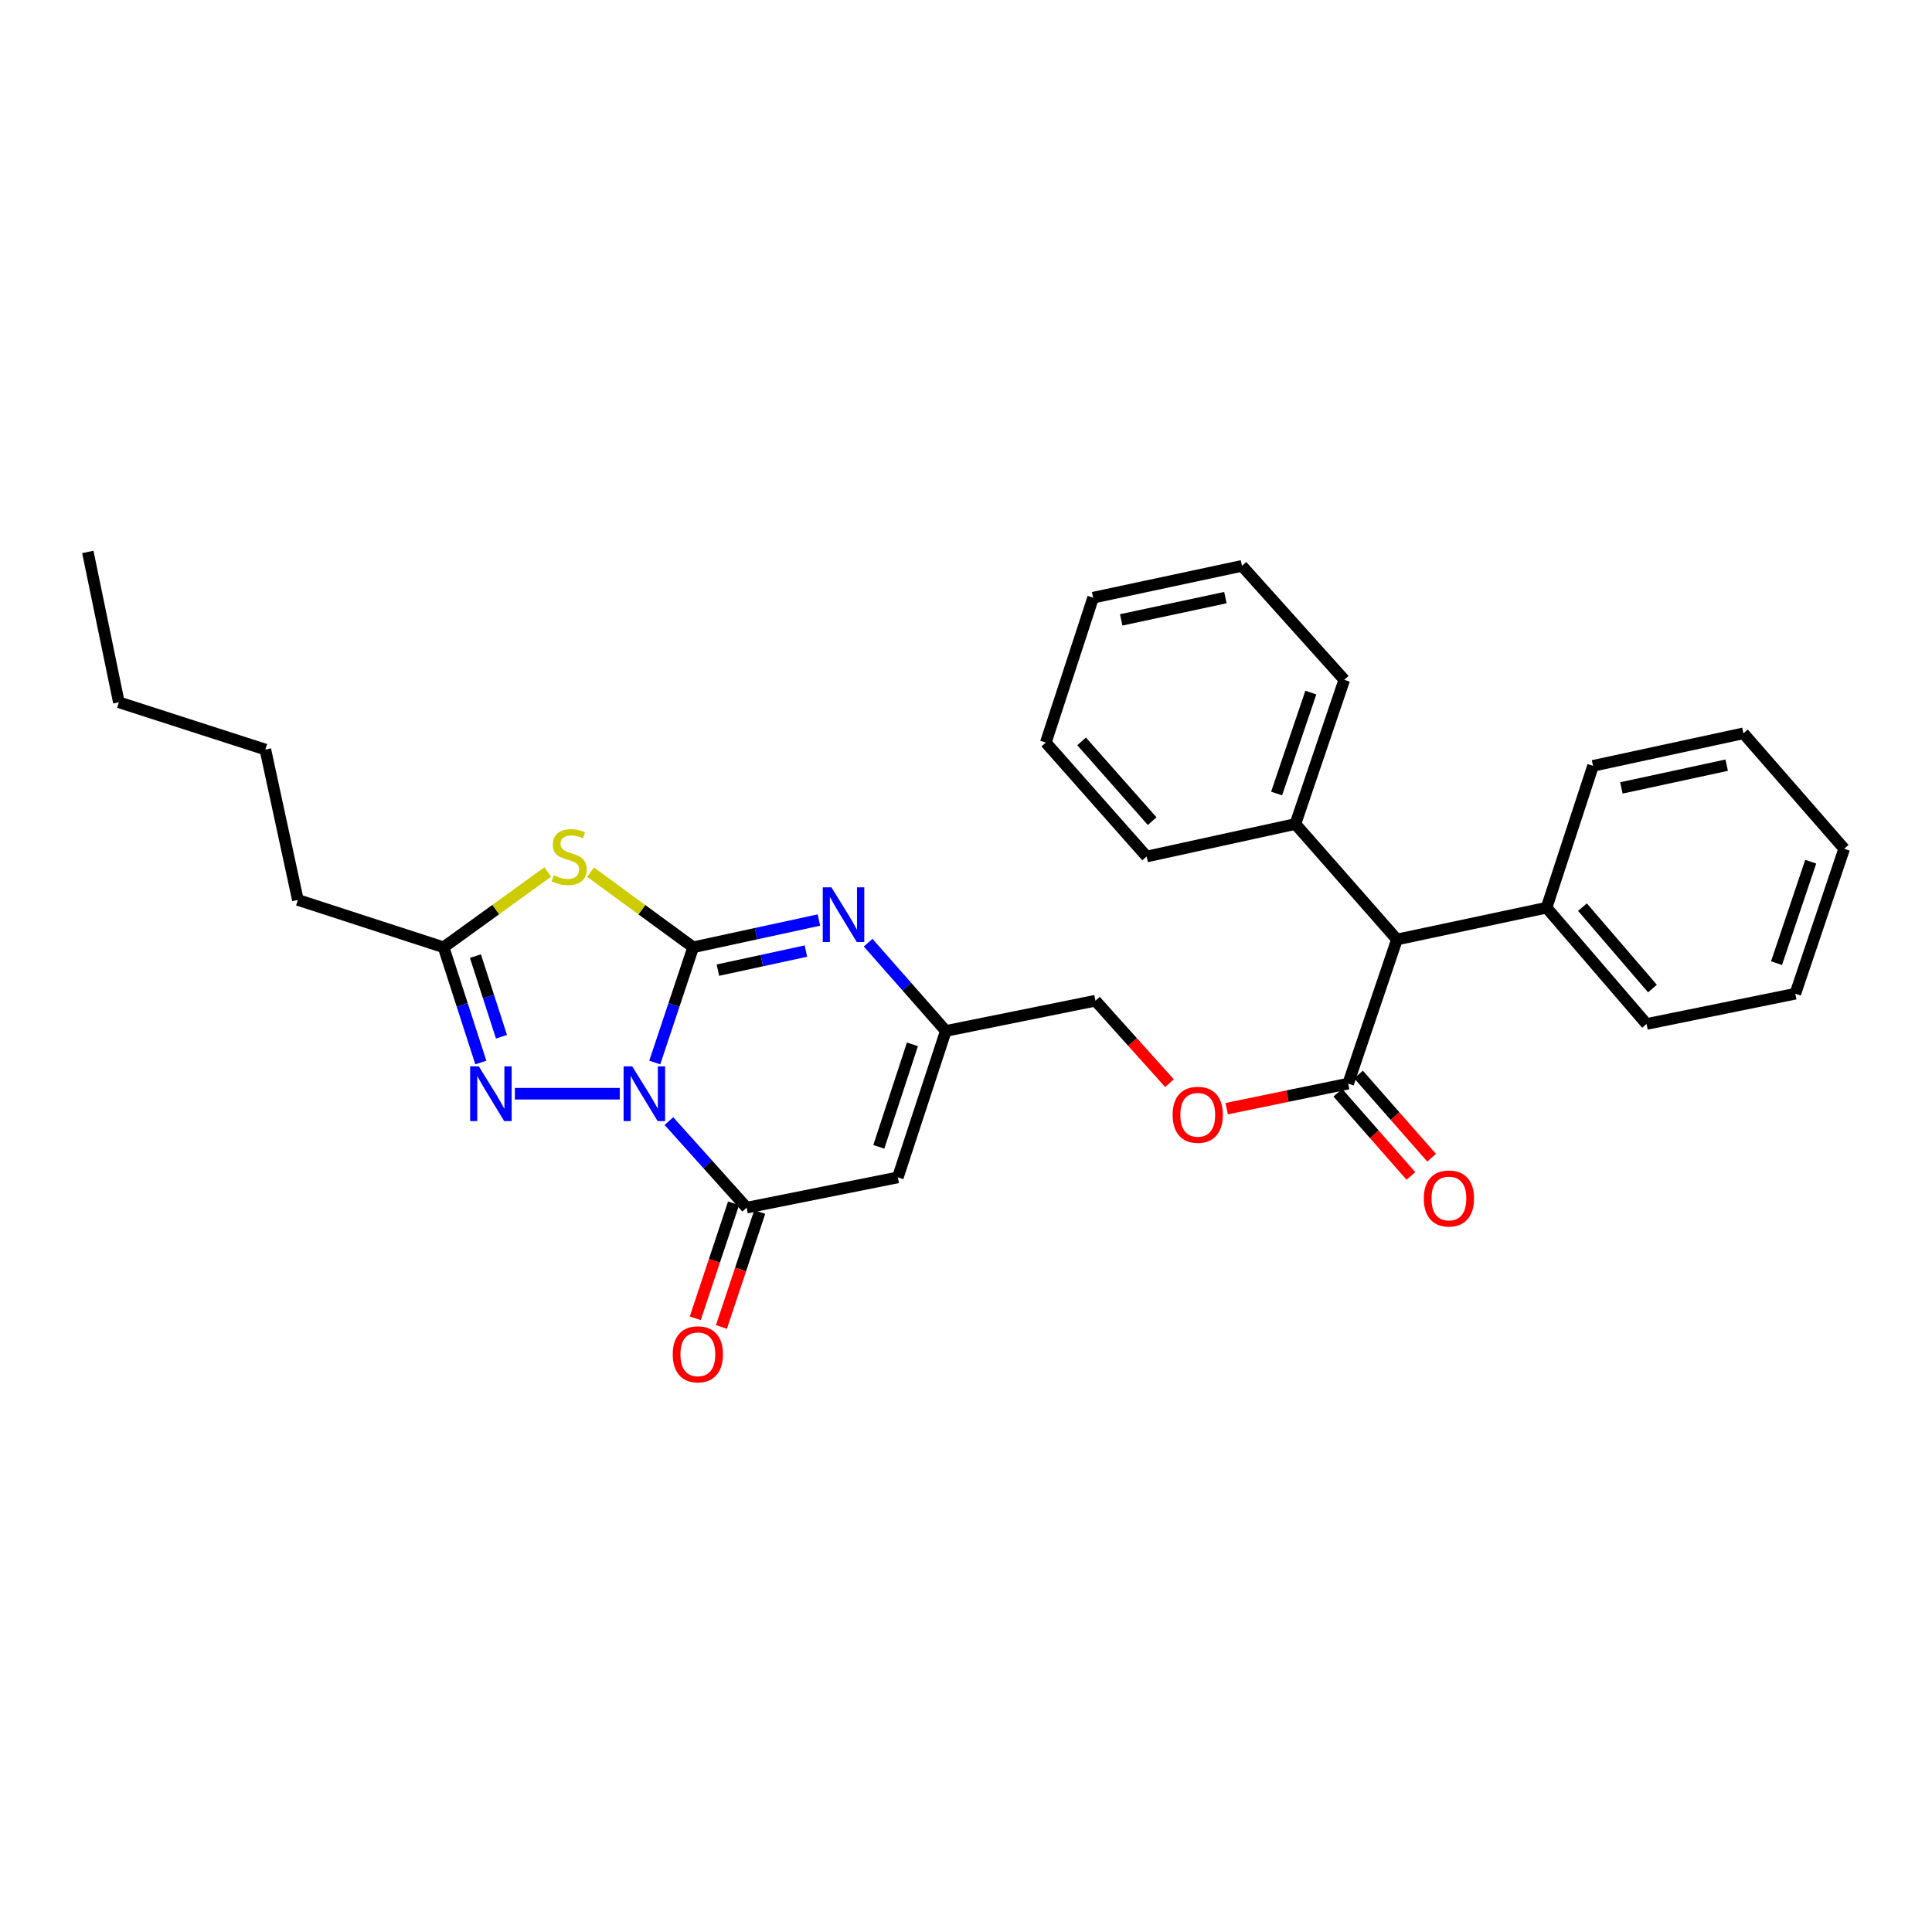 <?xml version='1.0' encoding='iso-8859-1'?>
<svg version='1.1' baseProfile='full'
              xmlns='http://www.w3.org/2000/svg'
                      xmlns:rdkit='http://www.rdkit.org/xml'
                      xmlns:xlink='http://www.w3.org/1999/xlink'
                  xml:space='preserve'
width='1000px' height='1000px' viewBox='0 0 1000 1000'>
<!-- END OF HEADER -->
<rect style='opacity:1.0;fill:#FFFFFF;stroke:none' width='1000' height='1000' x='0' y='0'> </rect>
<path class='bond-0' d='M 338.902,549.949 L 348.848,520.129' style='fill:none;fill-rule:evenodd;stroke:#0000FF;stroke-width:6px;stroke-linecap:butt;stroke-linejoin:miter;stroke-opacity:1' />
<path class='bond-0' d='M 348.848,520.129 L 358.794,490.309' style='fill:none;fill-rule:evenodd;stroke:#000000;stroke-width:6px;stroke-linecap:butt;stroke-linejoin:miter;stroke-opacity:1' />
<path class='bond-2' d='M 346.234,580.276 L 366.348,602.68' style='fill:none;fill-rule:evenodd;stroke:#0000FF;stroke-width:6px;stroke-linecap:butt;stroke-linejoin:miter;stroke-opacity:1' />
<path class='bond-2' d='M 366.348,602.68 L 386.463,625.084' style='fill:none;fill-rule:evenodd;stroke:#000000;stroke-width:6px;stroke-linecap:butt;stroke-linejoin:miter;stroke-opacity:1' />
<path class='bond-3' d='M 320.787,566.106 L 266.499,566.106' style='fill:none;fill-rule:evenodd;stroke:#0000FF;stroke-width:6px;stroke-linecap:butt;stroke-linejoin:miter;stroke-opacity:1' />
<path class='bond-1' d='M 358.794,490.309 L 332.235,470.87' style='fill:none;fill-rule:evenodd;stroke:#000000;stroke-width:6px;stroke-linecap:butt;stroke-linejoin:miter;stroke-opacity:1' />
<path class='bond-1' d='M 332.235,470.87 L 305.675,451.431' style='fill:none;fill-rule:evenodd;stroke:#CCCC00;stroke-width:6px;stroke-linecap:butt;stroke-linejoin:miter;stroke-opacity:1' />
<path class='bond-4' d='M 358.794,490.309 L 391.335,483.258' style='fill:none;fill-rule:evenodd;stroke:#000000;stroke-width:6px;stroke-linecap:butt;stroke-linejoin:miter;stroke-opacity:1' />
<path class='bond-4' d='M 391.335,483.258 L 423.875,476.208' style='fill:none;fill-rule:evenodd;stroke:#0000FF;stroke-width:6px;stroke-linecap:butt;stroke-linejoin:miter;stroke-opacity:1' />
<path class='bond-4' d='M 371.579,502.145 L 394.357,497.209' style='fill:none;fill-rule:evenodd;stroke:#000000;stroke-width:6px;stroke-linecap:butt;stroke-linejoin:miter;stroke-opacity:1' />
<path class='bond-4' d='M 394.357,497.209 L 417.136,492.274' style='fill:none;fill-rule:evenodd;stroke:#0000FF;stroke-width:6px;stroke-linecap:butt;stroke-linejoin:miter;stroke-opacity:1' />
<path class='bond-30' d='M 283.522,451.342 L 256.562,470.825' style='fill:none;fill-rule:evenodd;stroke:#CCCC00;stroke-width:6px;stroke-linecap:butt;stroke-linejoin:miter;stroke-opacity:1' />
<path class='bond-30' d='M 256.562,470.825 L 229.603,490.309' style='fill:none;fill-rule:evenodd;stroke:#000000;stroke-width:6px;stroke-linecap:butt;stroke-linejoin:miter;stroke-opacity:1' />
<path class='bond-5' d='M 386.463,625.084 L 464.718,609.413' style='fill:none;fill-rule:evenodd;stroke:#000000;stroke-width:6px;stroke-linecap:butt;stroke-linejoin:miter;stroke-opacity:1' />
<path class='bond-10' d='M 379.691,622.828 L 369.78,652.579' style='fill:none;fill-rule:evenodd;stroke:#000000;stroke-width:6px;stroke-linecap:butt;stroke-linejoin:miter;stroke-opacity:1' />
<path class='bond-10' d='M 369.78,652.579 L 359.869,682.331' style='fill:none;fill-rule:evenodd;stroke:#FF0000;stroke-width:6px;stroke-linecap:butt;stroke-linejoin:miter;stroke-opacity:1' />
<path class='bond-10' d='M 393.234,627.339 L 383.323,657.091' style='fill:none;fill-rule:evenodd;stroke:#000000;stroke-width:6px;stroke-linecap:butt;stroke-linejoin:miter;stroke-opacity:1' />
<path class='bond-10' d='M 383.323,657.091 L 373.412,686.842' style='fill:none;fill-rule:evenodd;stroke:#FF0000;stroke-width:6px;stroke-linecap:butt;stroke-linejoin:miter;stroke-opacity:1' />
<path class='bond-6' d='M 248.873,549.955 L 239.238,520.132' style='fill:none;fill-rule:evenodd;stroke:#0000FF;stroke-width:6px;stroke-linecap:butt;stroke-linejoin:miter;stroke-opacity:1' />
<path class='bond-6' d='M 239.238,520.132 L 229.603,490.309' style='fill:none;fill-rule:evenodd;stroke:#000000;stroke-width:6px;stroke-linecap:butt;stroke-linejoin:miter;stroke-opacity:1' />
<path class='bond-6' d='M 259.566,536.62 L 252.821,515.744' style='fill:none;fill-rule:evenodd;stroke:#0000FF;stroke-width:6px;stroke-linecap:butt;stroke-linejoin:miter;stroke-opacity:1' />
<path class='bond-6' d='M 252.821,515.744 L 246.076,494.868' style='fill:none;fill-rule:evenodd;stroke:#000000;stroke-width:6px;stroke-linecap:butt;stroke-linejoin:miter;stroke-opacity:1' />
<path class='bond-31' d='M 449.349,487.93 L 469.453,510.773' style='fill:none;fill-rule:evenodd;stroke:#0000FF;stroke-width:6px;stroke-linecap:butt;stroke-linejoin:miter;stroke-opacity:1' />
<path class='bond-31' d='M 469.453,510.773 L 489.556,533.616' style='fill:none;fill-rule:evenodd;stroke:#000000;stroke-width:6px;stroke-linecap:butt;stroke-linejoin:miter;stroke-opacity:1' />
<path class='bond-7' d='M 464.718,609.413 L 489.556,533.616' style='fill:none;fill-rule:evenodd;stroke:#000000;stroke-width:6px;stroke-linecap:butt;stroke-linejoin:miter;stroke-opacity:1' />
<path class='bond-7' d='M 454.879,593.599 L 472.266,540.541' style='fill:none;fill-rule:evenodd;stroke:#000000;stroke-width:6px;stroke-linecap:butt;stroke-linejoin:miter;stroke-opacity:1' />
<path class='bond-16' d='M 229.603,490.309 L 154.178,465.805' style='fill:none;fill-rule:evenodd;stroke:#000000;stroke-width:6px;stroke-linecap:butt;stroke-linejoin:miter;stroke-opacity:1' />
<path class='bond-13' d='M 489.556,533.616 L 567.003,517.962' style='fill:none;fill-rule:evenodd;stroke:#000000;stroke-width:6px;stroke-linecap:butt;stroke-linejoin:miter;stroke-opacity:1' />
<path class='bond-8' d='M 697.812,560.872 L 666.376,567.359' style='fill:none;fill-rule:evenodd;stroke:#000000;stroke-width:6px;stroke-linecap:butt;stroke-linejoin:miter;stroke-opacity:1' />
<path class='bond-8' d='M 666.376,567.359 L 634.94,573.846' style='fill:none;fill-rule:evenodd;stroke:#FF0000;stroke-width:6px;stroke-linecap:butt;stroke-linejoin:miter;stroke-opacity:1' />
<path class='bond-9' d='M 697.812,560.872 L 723.054,486.273' style='fill:none;fill-rule:evenodd;stroke:#000000;stroke-width:6px;stroke-linecap:butt;stroke-linejoin:miter;stroke-opacity:1' />
<path class='bond-12' d='M 692.449,565.582 L 711.365,587.125' style='fill:none;fill-rule:evenodd;stroke:#000000;stroke-width:6px;stroke-linecap:butt;stroke-linejoin:miter;stroke-opacity:1' />
<path class='bond-12' d='M 711.365,587.125 L 730.281,608.668' style='fill:none;fill-rule:evenodd;stroke:#FF0000;stroke-width:6px;stroke-linecap:butt;stroke-linejoin:miter;stroke-opacity:1' />
<path class='bond-12' d='M 703.175,556.163 L 722.091,577.706' style='fill:none;fill-rule:evenodd;stroke:#000000;stroke-width:6px;stroke-linecap:butt;stroke-linejoin:miter;stroke-opacity:1' />
<path class='bond-12' d='M 722.091,577.706 L 741.008,599.249' style='fill:none;fill-rule:evenodd;stroke:#FF0000;stroke-width:6px;stroke-linecap:butt;stroke-linejoin:miter;stroke-opacity:1' />
<path class='bond-14' d='M 723.054,486.273 L 670.492,426.502' style='fill:none;fill-rule:evenodd;stroke:#000000;stroke-width:6px;stroke-linecap:butt;stroke-linejoin:miter;stroke-opacity:1' />
<path class='bond-15' d='M 723.054,486.273 L 800.493,469.825' style='fill:none;fill-rule:evenodd;stroke:#000000;stroke-width:6px;stroke-linecap:butt;stroke-linejoin:miter;stroke-opacity:1' />
<path class='bond-11' d='M 605.317,560.638 L 586.16,539.3' style='fill:none;fill-rule:evenodd;stroke:#FF0000;stroke-width:6px;stroke-linecap:butt;stroke-linejoin:miter;stroke-opacity:1' />
<path class='bond-11' d='M 586.16,539.3 L 567.003,517.962' style='fill:none;fill-rule:evenodd;stroke:#000000;stroke-width:6px;stroke-linecap:butt;stroke-linejoin:miter;stroke-opacity:1' />
<path class='bond-17' d='M 670.492,426.502 L 695.798,351.871' style='fill:none;fill-rule:evenodd;stroke:#000000;stroke-width:6px;stroke-linecap:butt;stroke-linejoin:miter;stroke-opacity:1' />
<path class='bond-17' d='M 660.77,410.724 L 678.483,358.482' style='fill:none;fill-rule:evenodd;stroke:#000000;stroke-width:6px;stroke-linecap:butt;stroke-linejoin:miter;stroke-opacity:1' />
<path class='bond-18' d='M 670.492,426.502 L 593.498,443.33' style='fill:none;fill-rule:evenodd;stroke:#000000;stroke-width:6px;stroke-linecap:butt;stroke-linejoin:miter;stroke-opacity:1' />
<path class='bond-19' d='M 800.493,469.825 L 852.253,530.008' style='fill:none;fill-rule:evenodd;stroke:#000000;stroke-width:6px;stroke-linecap:butt;stroke-linejoin:miter;stroke-opacity:1' />
<path class='bond-19' d='M 819.079,469.545 L 855.312,511.673' style='fill:none;fill-rule:evenodd;stroke:#000000;stroke-width:6px;stroke-linecap:butt;stroke-linejoin:miter;stroke-opacity:1' />
<path class='bond-20' d='M 800.493,469.825 L 824.545,396.399' style='fill:none;fill-rule:evenodd;stroke:#000000;stroke-width:6px;stroke-linecap:butt;stroke-linejoin:miter;stroke-opacity:1' />
<path class='bond-21' d='M 154.178,465.805 L 137.35,387.961' style='fill:none;fill-rule:evenodd;stroke:#000000;stroke-width:6px;stroke-linecap:butt;stroke-linejoin:miter;stroke-opacity:1' />
<path class='bond-27' d='M 695.798,351.871 L 642.839,292.894' style='fill:none;fill-rule:evenodd;stroke:#000000;stroke-width:6px;stroke-linecap:butt;stroke-linejoin:miter;stroke-opacity:1' />
<path class='bond-24' d='M 593.498,443.33 L 541.309,384.353' style='fill:none;fill-rule:evenodd;stroke:#000000;stroke-width:6px;stroke-linecap:butt;stroke-linejoin:miter;stroke-opacity:1' />
<path class='bond-24' d='M 596.359,425.024 L 559.827,383.74' style='fill:none;fill-rule:evenodd;stroke:#000000;stroke-width:6px;stroke-linecap:butt;stroke-linejoin:miter;stroke-opacity:1' />
<path class='bond-25' d='M 852.253,530.008 L 929.256,514.346' style='fill:none;fill-rule:evenodd;stroke:#000000;stroke-width:6px;stroke-linecap:butt;stroke-linejoin:miter;stroke-opacity:1' />
<path class='bond-26' d='M 824.545,396.399 L 902.396,379.571' style='fill:none;fill-rule:evenodd;stroke:#000000;stroke-width:6px;stroke-linecap:butt;stroke-linejoin:miter;stroke-opacity:1' />
<path class='bond-26' d='M 839.239,407.827 L 893.734,396.048' style='fill:none;fill-rule:evenodd;stroke:#000000;stroke-width:6px;stroke-linecap:butt;stroke-linejoin:miter;stroke-opacity:1' />
<path class='bond-22' d='M 137.35,387.961 L 61.521,363.505' style='fill:none;fill-rule:evenodd;stroke:#000000;stroke-width:6px;stroke-linecap:butt;stroke-linejoin:miter;stroke-opacity:1' />
<path class='bond-23' d='M 61.521,363.505 L 45.455,285.677' style='fill:none;fill-rule:evenodd;stroke:#000000;stroke-width:6px;stroke-linecap:butt;stroke-linejoin:miter;stroke-opacity:1' />
<path class='bond-28' d='M 541.309,384.353 L 565.797,309.357' style='fill:none;fill-rule:evenodd;stroke:#000000;stroke-width:6px;stroke-linecap:butt;stroke-linejoin:miter;stroke-opacity:1' />
<path class='bond-32' d='M 929.256,514.346 L 954.545,439.318' style='fill:none;fill-rule:evenodd;stroke:#000000;stroke-width:6px;stroke-linecap:butt;stroke-linejoin:miter;stroke-opacity:1' />
<path class='bond-32' d='M 919.523,498.532 L 937.225,446.012' style='fill:none;fill-rule:evenodd;stroke:#000000;stroke-width:6px;stroke-linecap:butt;stroke-linejoin:miter;stroke-opacity:1' />
<path class='bond-29' d='M 902.396,379.571 L 954.545,439.318' style='fill:none;fill-rule:evenodd;stroke:#000000;stroke-width:6px;stroke-linecap:butt;stroke-linejoin:miter;stroke-opacity:1' />
<path class='bond-33' d='M 642.839,292.894 L 565.797,309.357' style='fill:none;fill-rule:evenodd;stroke:#000000;stroke-width:6px;stroke-linecap:butt;stroke-linejoin:miter;stroke-opacity:1' />
<path class='bond-33' d='M 634.266,309.323 L 580.336,320.847' style='fill:none;fill-rule:evenodd;stroke:#000000;stroke-width:6px;stroke-linecap:butt;stroke-linejoin:miter;stroke-opacity:1' />
<path  class='atom-0' d='M 327.253 551.946
L 336.533 566.946
Q 337.453 568.426, 338.933 571.106
Q 340.413 573.786, 340.493 573.946
L 340.493 551.946
L 344.253 551.946
L 344.253 580.266
L 340.373 580.266
L 330.413 563.866
Q 329.253 561.946, 328.013 559.746
Q 326.813 557.546, 326.453 556.866
L 326.453 580.266
L 322.773 580.266
L 322.773 551.946
L 327.253 551.946
' fill='#0000FF'/>
<path  class='atom-2' d='M 286.607 453.05
Q 286.927 453.17, 288.247 453.73
Q 289.567 454.29, 291.007 454.65
Q 292.487 454.97, 293.927 454.97
Q 296.607 454.97, 298.167 453.69
Q 299.727 452.37, 299.727 450.09
Q 299.727 448.53, 298.927 447.57
Q 298.167 446.61, 296.967 446.09
Q 295.767 445.57, 293.767 444.97
Q 291.247 444.21, 289.727 443.49
Q 288.247 442.77, 287.167 441.25
Q 286.127 439.73, 286.127 437.17
Q 286.127 433.61, 288.527 431.41
Q 290.967 429.21, 295.767 429.21
Q 299.047 429.21, 302.767 430.77
L 301.847 433.85
Q 298.447 432.45, 295.887 432.45
Q 293.127 432.45, 291.607 433.61
Q 290.087 434.73, 290.127 436.69
Q 290.127 438.21, 290.887 439.13
Q 291.687 440.05, 292.807 440.57
Q 293.967 441.09, 295.887 441.69
Q 298.447 442.49, 299.967 443.29
Q 301.487 444.09, 302.567 445.73
Q 303.687 447.33, 303.687 450.09
Q 303.687 454.01, 301.047 456.13
Q 298.447 458.21, 294.087 458.21
Q 291.567 458.21, 289.647 457.65
Q 287.767 457.13, 285.527 456.21
L 286.607 453.05
' fill='#CCCC00'/>
<path  class='atom-4' d='M 247.831 551.946
L 257.111 566.946
Q 258.031 568.426, 259.511 571.106
Q 260.991 573.786, 261.071 573.946
L 261.071 551.946
L 264.831 551.946
L 264.831 580.266
L 260.951 580.266
L 250.991 563.866
Q 249.831 561.946, 248.591 559.746
Q 247.391 557.546, 247.031 556.866
L 247.031 580.266
L 243.351 580.266
L 243.351 551.946
L 247.831 551.946
' fill='#0000FF'/>
<path  class='atom-5' d='M 430.346 459.289
L 439.626 474.289
Q 440.546 475.769, 442.026 478.449
Q 443.506 481.129, 443.586 481.289
L 443.586 459.289
L 447.346 459.289
L 447.346 487.609
L 443.466 487.609
L 433.506 471.209
Q 432.346 469.289, 431.106 467.089
Q 429.906 464.889, 429.546 464.209
L 429.546 487.609
L 425.866 487.609
L 425.866 459.289
L 430.346 459.289
' fill='#0000FF'/>
<path  class='atom-11' d='M 348.205 700.985
Q 348.205 694.185, 351.565 690.385
Q 354.925 686.585, 361.205 686.585
Q 367.485 686.585, 370.845 690.385
Q 374.205 694.185, 374.205 700.985
Q 374.205 707.865, 370.805 711.785
Q 367.405 715.665, 361.205 715.665
Q 354.965 715.665, 351.565 711.785
Q 348.205 707.905, 348.205 700.985
M 361.205 712.465
Q 365.525 712.465, 367.845 709.585
Q 370.205 706.665, 370.205 700.985
Q 370.205 695.425, 367.845 692.625
Q 365.525 689.785, 361.205 689.785
Q 356.885 689.785, 354.525 692.585
Q 352.205 695.385, 352.205 700.985
Q 352.205 706.705, 354.525 709.585
Q 356.885 712.465, 361.205 712.465
' fill='#FF0000'/>
<path  class='atom-12' d='M 606.953 577.019
Q 606.953 570.219, 610.313 566.419
Q 613.673 562.619, 619.953 562.619
Q 626.233 562.619, 629.593 566.419
Q 632.953 570.219, 632.953 577.019
Q 632.953 583.899, 629.553 587.819
Q 626.153 591.699, 619.953 591.699
Q 613.713 591.699, 610.313 587.819
Q 606.953 583.939, 606.953 577.019
M 619.953 588.499
Q 624.273 588.499, 626.593 585.619
Q 628.953 582.699, 628.953 577.019
Q 628.953 571.459, 626.593 568.659
Q 624.273 565.819, 619.953 565.819
Q 615.633 565.819, 613.273 568.619
Q 610.953 571.419, 610.953 577.019
Q 610.953 582.739, 613.273 585.619
Q 615.633 588.499, 619.953 588.499
' fill='#FF0000'/>
<path  class='atom-13' d='M 736.953 620.334
Q 736.953 613.534, 740.313 609.734
Q 743.673 605.934, 749.953 605.934
Q 756.233 605.934, 759.593 609.734
Q 762.953 613.534, 762.953 620.334
Q 762.953 627.214, 759.553 631.134
Q 756.153 635.014, 749.953 635.014
Q 743.713 635.014, 740.313 631.134
Q 736.953 627.254, 736.953 620.334
M 749.953 631.814
Q 754.273 631.814, 756.593 628.934
Q 758.953 626.014, 758.953 620.334
Q 758.953 614.774, 756.593 611.974
Q 754.273 609.134, 749.953 609.134
Q 745.633 609.134, 743.273 611.934
Q 740.953 614.734, 740.953 620.334
Q 740.953 626.054, 743.273 628.934
Q 745.633 631.814, 749.953 631.814
' fill='#FF0000'/>
</svg>
